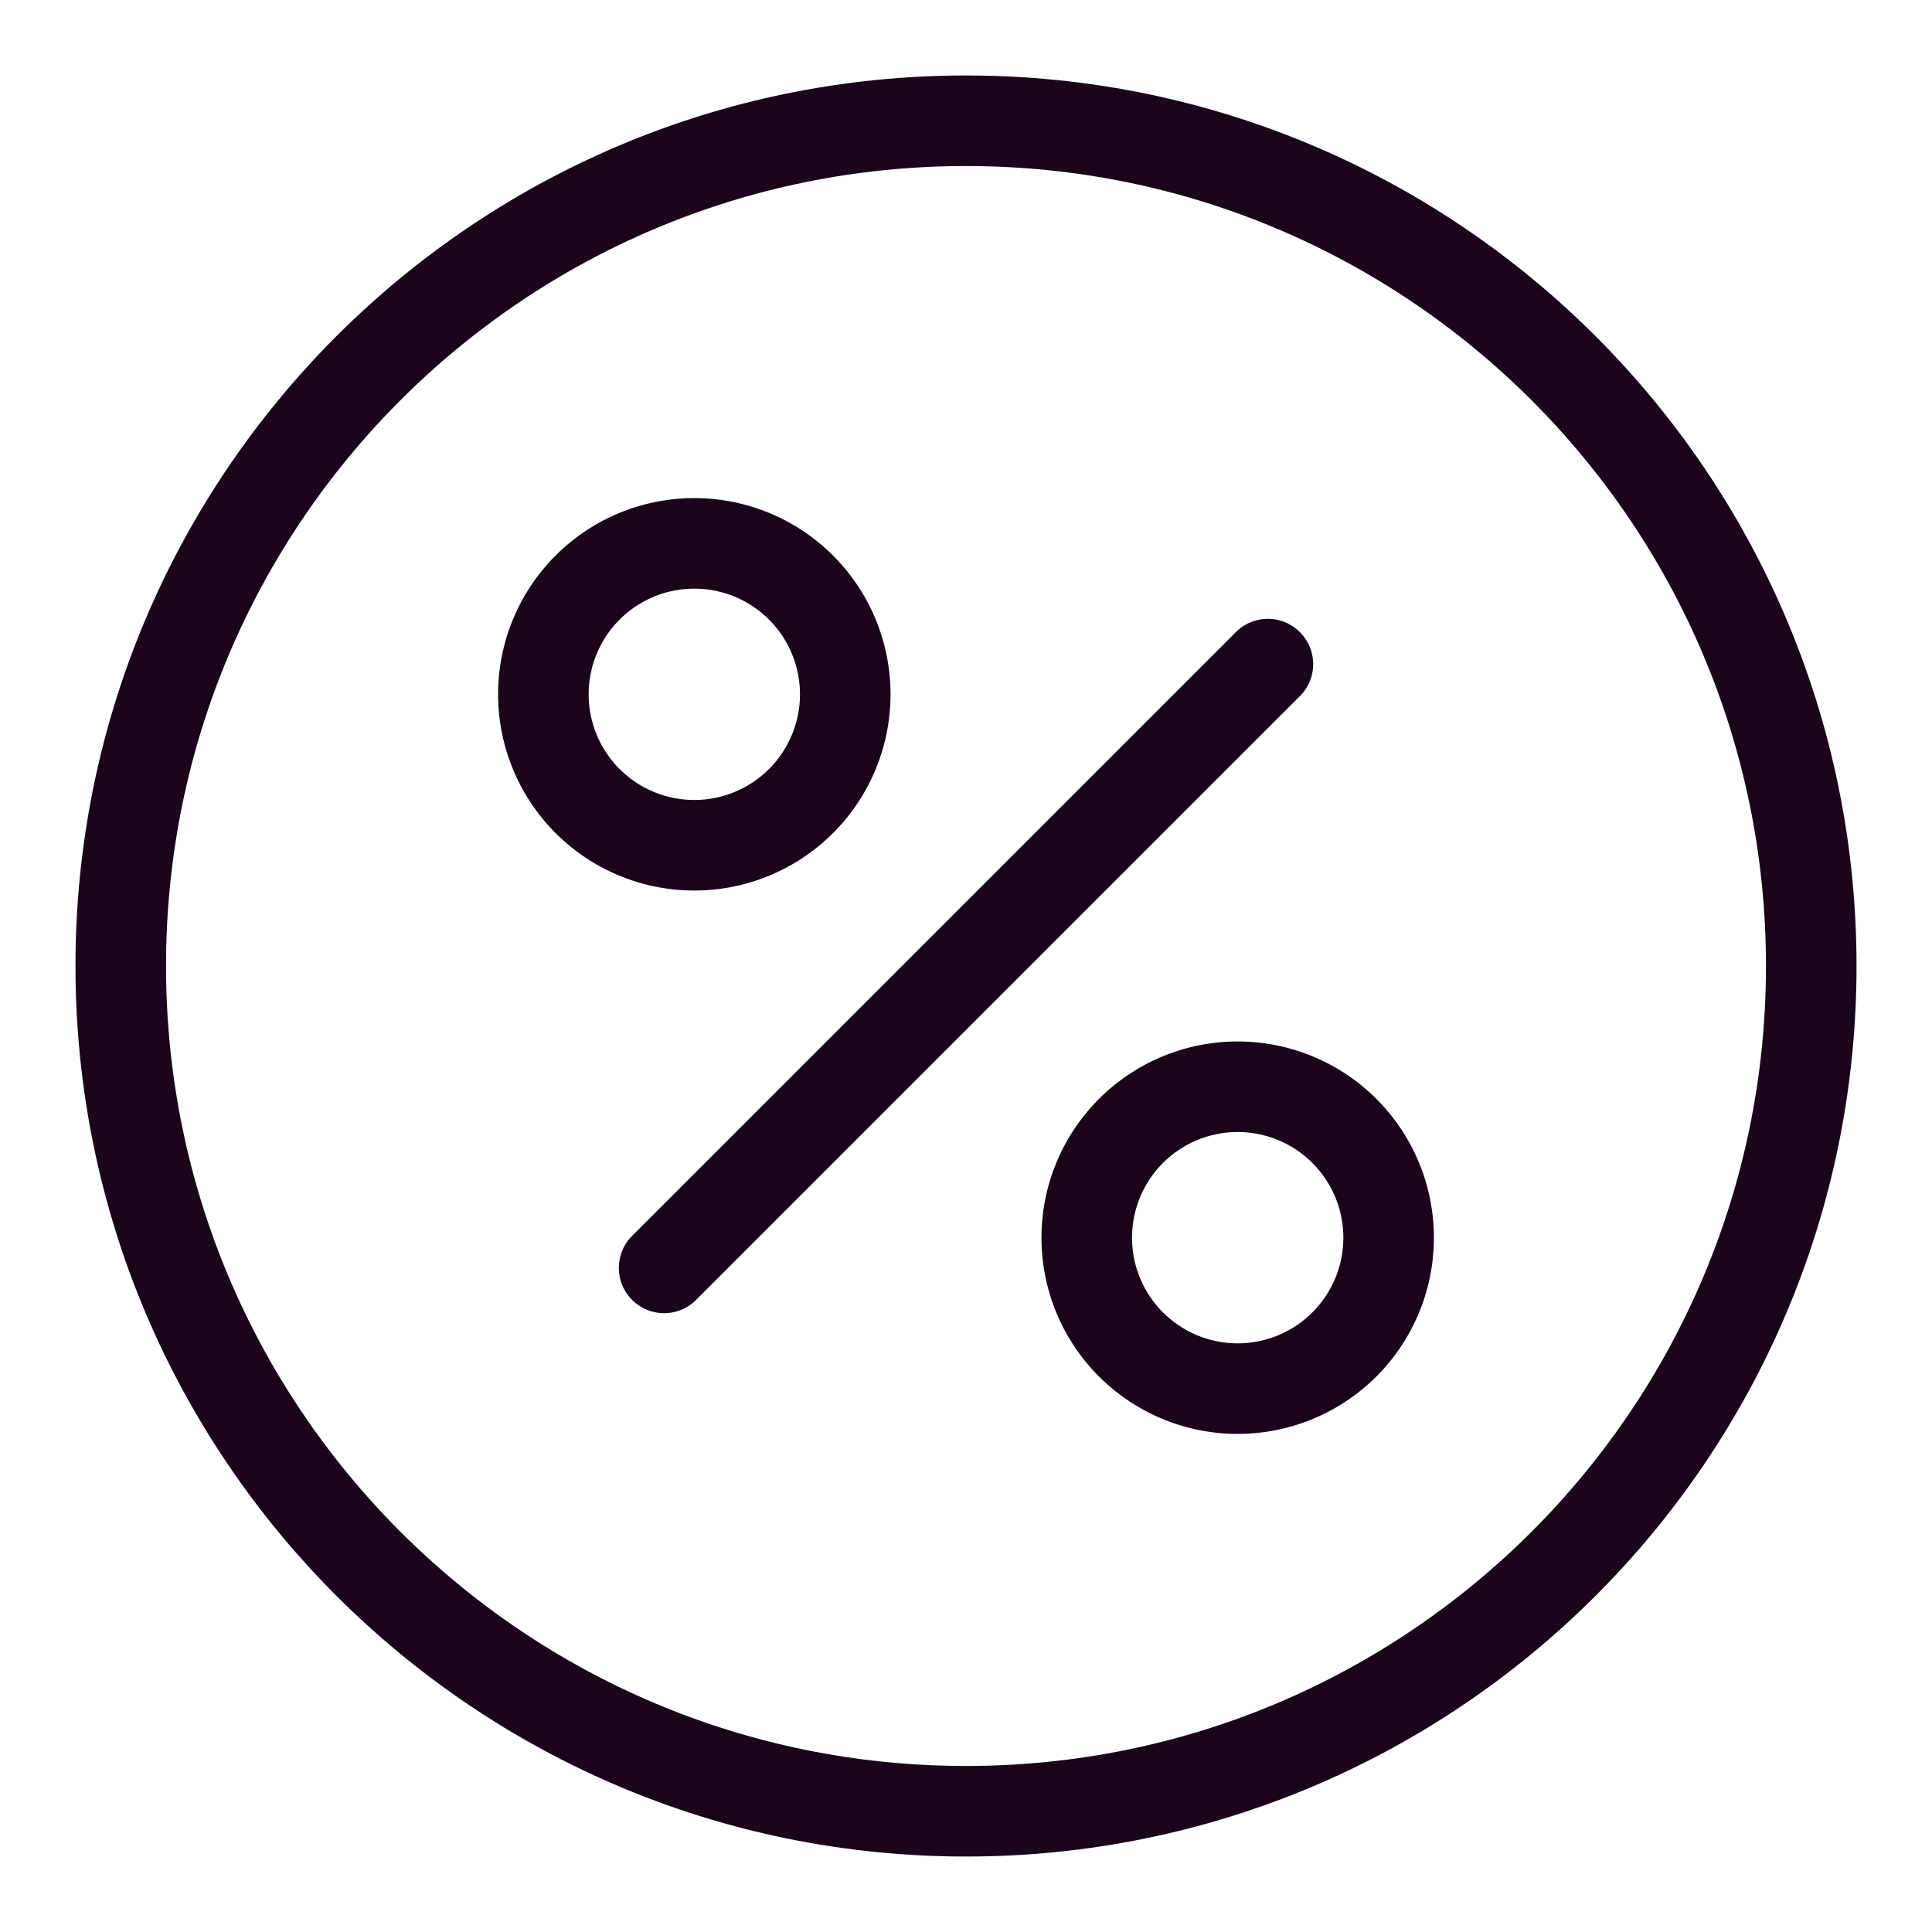 <svg width="32" height="32" viewBox="0 0 32 32" xmlns="http://www.w3.org/2000/svg">
    <g stroke="#1A051D" stroke-width="1.5" fill="none" fill-rule="evenodd" stroke-linecap="round" stroke-linejoin="round">
        <path d="M16 2c7.732 0 14 6.268 14 14s-6.268 14-14 14S2 23.732 2 16 8.268 2 16 2h0z"/>
        <path d="M11.5 9a2.5 2.5 0 1 1 0 5 2.5 2.5 0 0 1 0-5h0zM20.5 18a2.5 2.5 0 1 1 0 5 2.5 2.5 0 0 1 0-5h0zM11 21l10-10"/>
    </g>
</svg>
